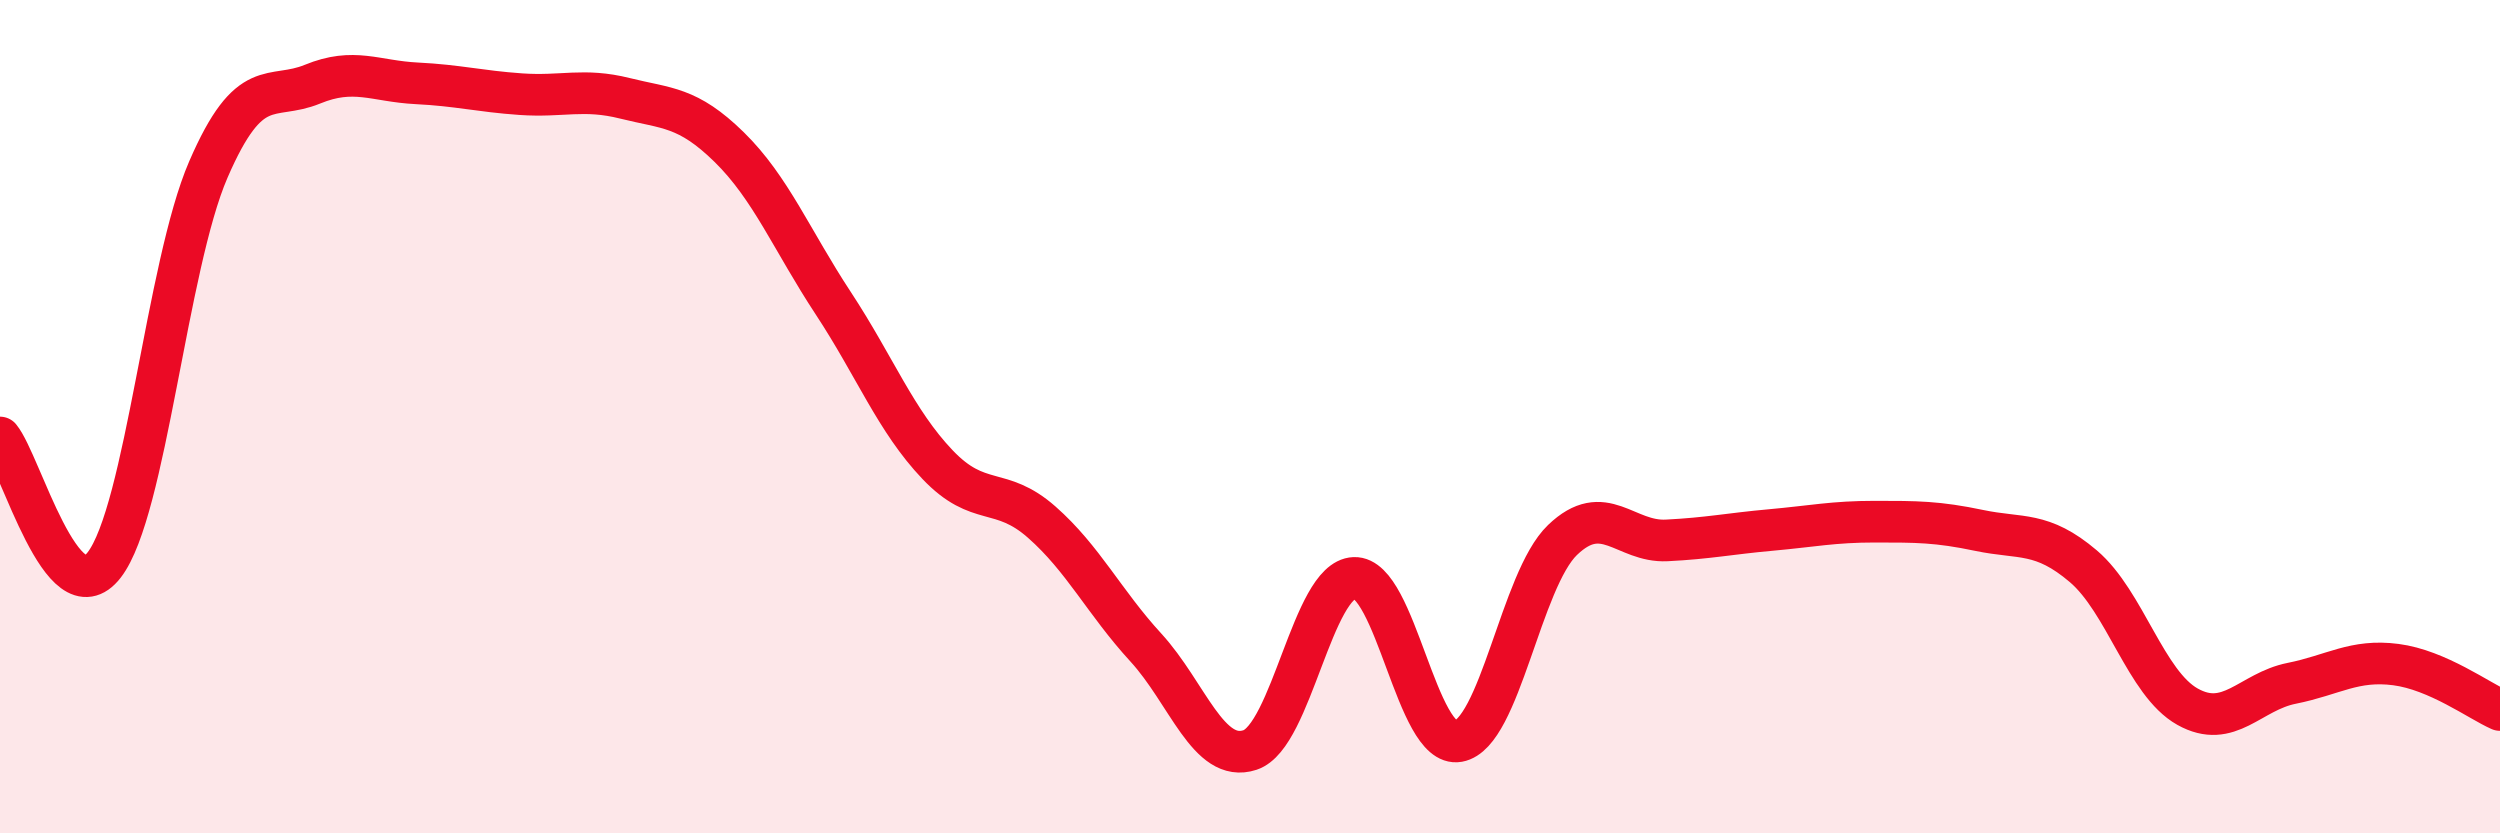 
    <svg width="60" height="20" viewBox="0 0 60 20" xmlns="http://www.w3.org/2000/svg">
      <path
        d="M 0,10.5 C 0.5,11.11 1.5,14.85 2.5,13.56 C 3.5,12.27 4,6.38 5,4.07 C 6,1.76 6.5,2.43 7.5,2.02 C 8.5,1.61 9,1.95 10,2 C 11,2.05 11.5,2.19 12.5,2.26 C 13.5,2.33 14,2.11 15,2.36 C 16,2.61 16.5,2.55 17.5,3.53 C 18.5,4.51 19,5.76 20,7.28 C 21,8.8 21.5,10.1 22.5,11.15 C 23.5,12.2 24,11.65 25,12.53 C 26,13.41 26.5,14.45 27.5,15.54 C 28.5,16.63 29,18.33 30,18 C 31,17.67 31.5,13.91 32.5,13.87 C 33.5,13.83 34,17.97 35,17.79 C 36,17.61 36.5,13.92 37.5,12.96 C 38.5,12 39,13.02 40,12.97 C 41,12.92 41.5,12.81 42.5,12.72 C 43.5,12.63 44,12.52 45,12.52 C 46,12.52 46.5,12.52 47.5,12.73 C 48.5,12.94 49,12.74 50,13.59 C 51,14.44 51.5,16.4 52.5,16.96 C 53.5,17.52 54,16.6 55,16.4 C 56,16.2 56.5,15.82 57.5,15.95 C 58.5,16.08 59.5,16.82 60,17.04L60 20L0 20Z"
        fill="#EB0A25"
        opacity="0.1"
        stroke-linecap="round"
        stroke-linejoin="round"
      />
      <path
        d="M 0,10.5 C 0.5,11.11 1.5,14.85 2.5,13.56 C 3.5,12.27 4,6.38 5,4.07 C 6,1.76 6.5,2.43 7.5,2.02 C 8.5,1.61 9,1.95 10,2 C 11,2.05 11.5,2.19 12.5,2.26 C 13.5,2.33 14,2.11 15,2.36 C 16,2.61 16.5,2.55 17.5,3.53 C 18.5,4.51 19,5.76 20,7.28 C 21,8.8 21.5,10.1 22.5,11.15 C 23.5,12.2 24,11.65 25,12.53 C 26,13.41 26.5,14.45 27.5,15.54 C 28.5,16.63 29,18.33 30,18 C 31,17.67 31.5,13.91 32.5,13.87 C 33.5,13.83 34,17.97 35,17.79 C 36,17.61 36.5,13.92 37.5,12.96 C 38.5,12 39,13.02 40,12.97 C 41,12.92 41.5,12.81 42.5,12.72 C 43.5,12.63 44,12.52 45,12.52 C 46,12.52 46.5,12.52 47.5,12.73 C 48.5,12.94 49,12.74 50,13.59 C 51,14.44 51.5,16.4 52.5,16.96 C 53.5,17.52 54,16.6 55,16.4 C 56,16.2 56.5,15.82 57.5,15.95 C 58.5,16.08 59.5,16.82 60,17.04"
        stroke="#EB0A25"
        stroke-width="1"
        fill="none"
        stroke-linecap="round"
        stroke-linejoin="round"
      />
    </svg>
  